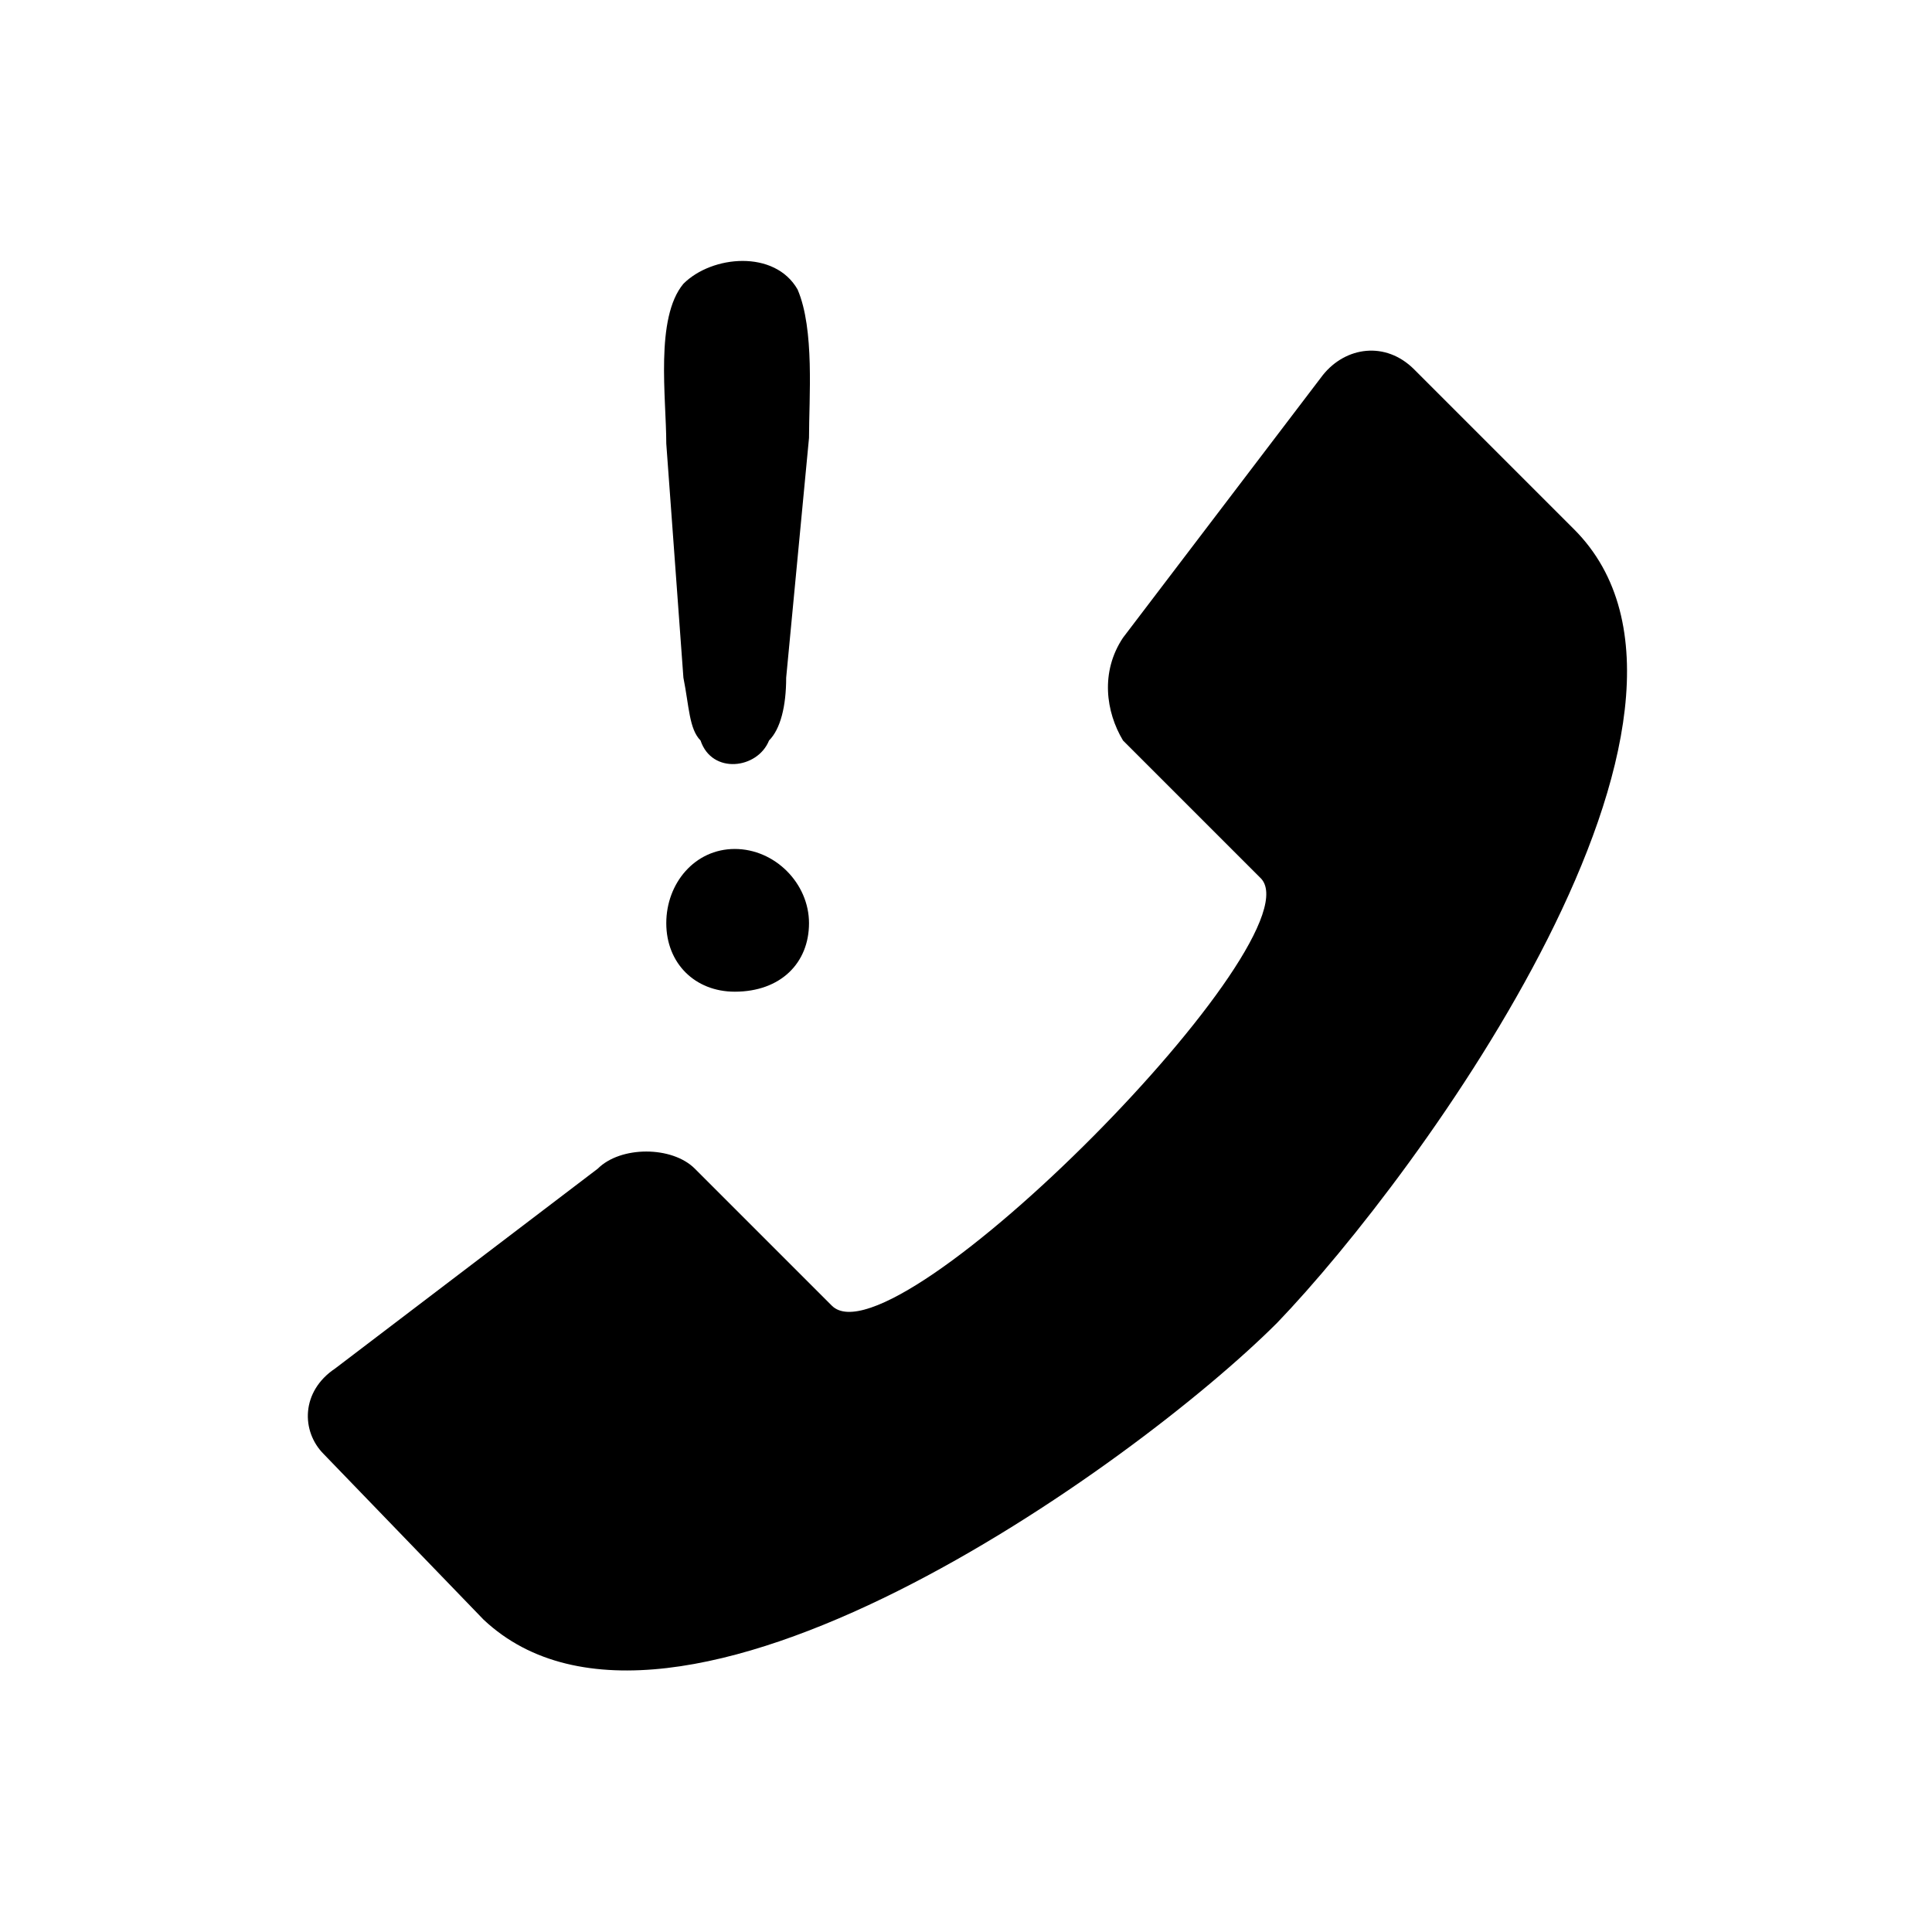 <?xml version="1.0" encoding="UTF-8"?>
<!-- The Best Svg Icon site in the world: iconSvg.co, Visit us! https://iconsvg.co -->
<svg fill="#000000" width="800px" height="800px" version="1.1" viewBox="144 144 512 512" xmlns="http://www.w3.org/2000/svg">
 <path d="m494.56 243.41-52.953 69.594c-6.051 9.078-4.539 19.668 0 27.234l36.312 36.312c16.641 15.129-96.828 130.11-113.47 113.47l-36.312-36.312c-6.051-6.051-19.668-6.051-25.719 0l-69.594 52.953c-9.078 6.051-9.078 16.641-3.027 22.695l42.363 43.875c49.926 46.902 172.48-40.848 210.3-78.672 37.824-39.336 127.09-161.88 78.672-210.3l-42.363-42.363c-7.566-7.566-18.156-6.051-24.207 1.512zm-169.45 80.188-4.539-62.031c0-12.105-3.027-33.285 4.539-42.363 7.566-7.566 24.207-9.078 30.258 1.512 4.539 10.59 3.027 28.746 3.027 39.336l-6.051 63.543c0 7.566-1.512 13.617-4.539 16.641-3.027 7.566-15.129 9.078-18.156 0-3.027-3.027-3.027-9.078-4.539-16.641zm13.617 83.211c-10.59 0-18.156-7.566-18.156-18.156s7.566-19.668 18.156-19.668c10.59 0 19.668 9.078 19.668 19.668s-7.566 18.156-19.668 18.156z" fill-rule="evenodd"/>
</svg>